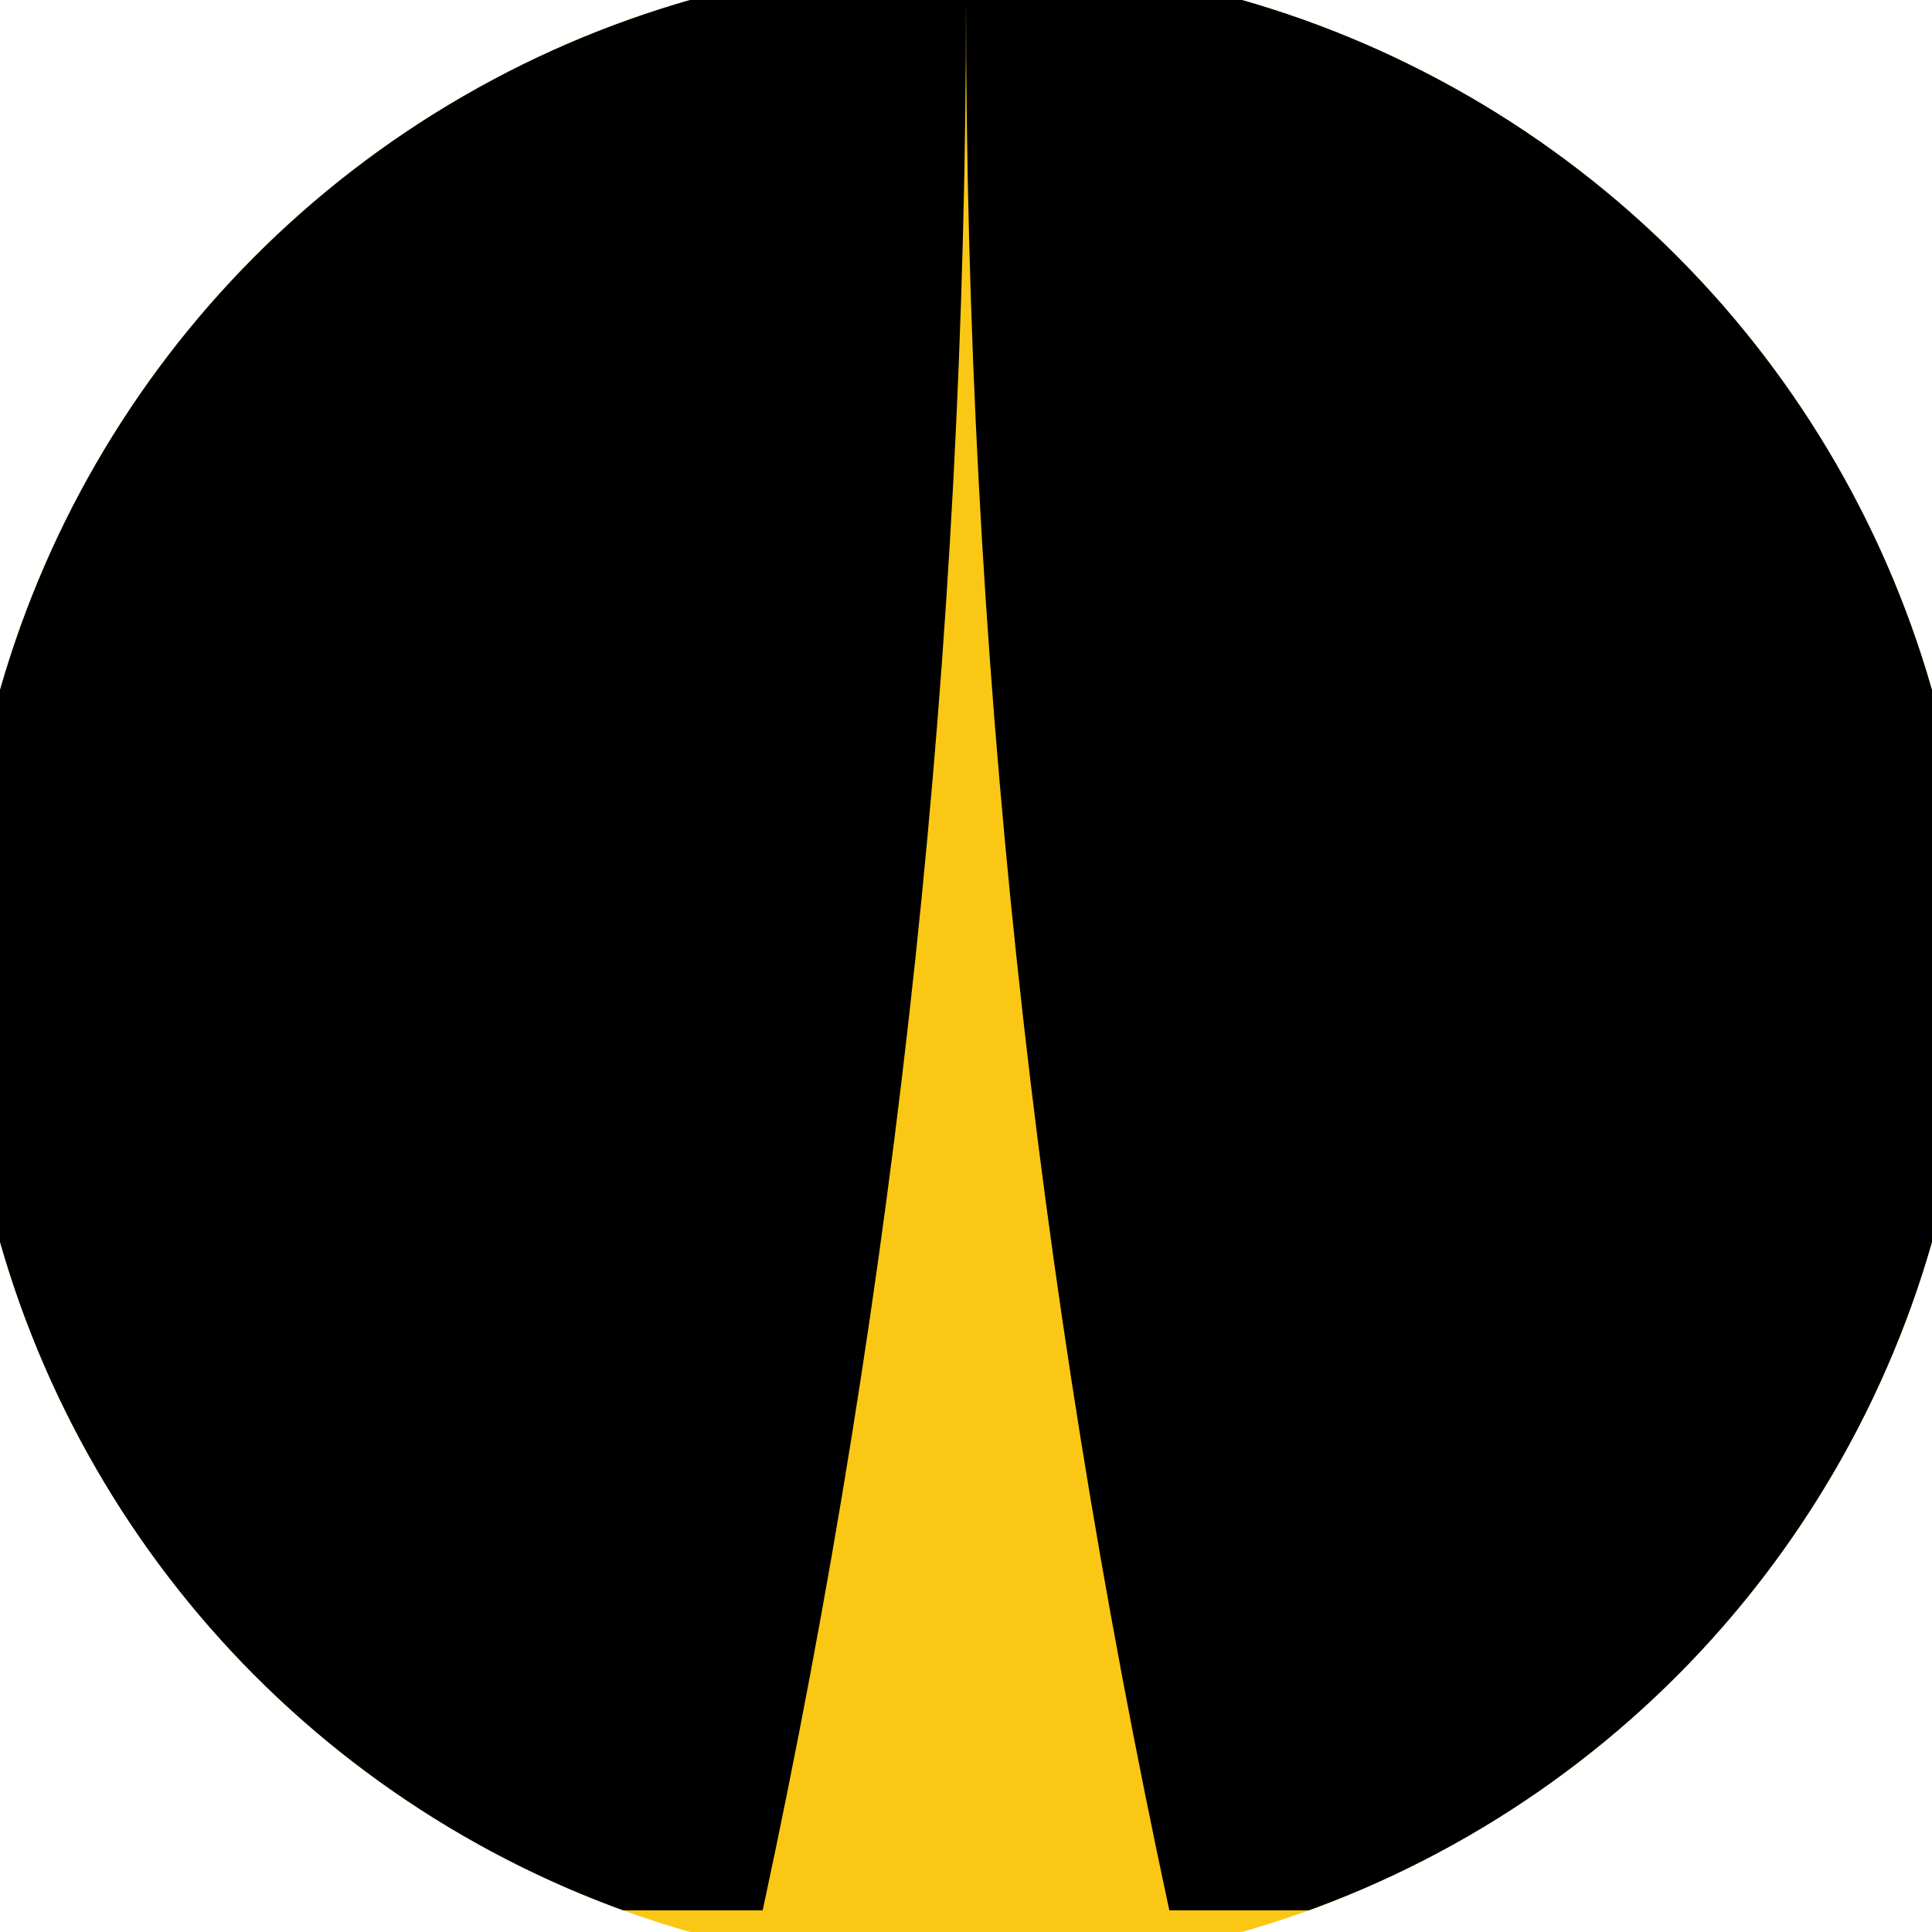 <svg xmlns="http://www.w3.org/2000/svg" width="128" height="128" viewBox="0 0 100 100" shape-rendering="geometricPrecision">
                            <defs>
                                <clipPath id="clip">
                                    <circle cx="50" cy="50" r="52" />
                                    <!--<rect x="0" y="0" width="100" height="100"/>-->
                                </clipPath>
                            </defs>
                            <g transform="rotate(0 50 50)">
                            <rect x="0" y="0" width="100" height="100" fill="#fac814" clip-path="url(#clip)"/><path d="M 50 0 Q 50 50 60.524 98.88 H 100 V 0 H 50 Z" fill="#000000" clip-path="url(#clip)"/><path d="M 50 0 Q 50 50 39.476 98.88 H 0 V 0 H 50 Z" fill="#000000" clip-path="url(#clip)"/></g></svg>